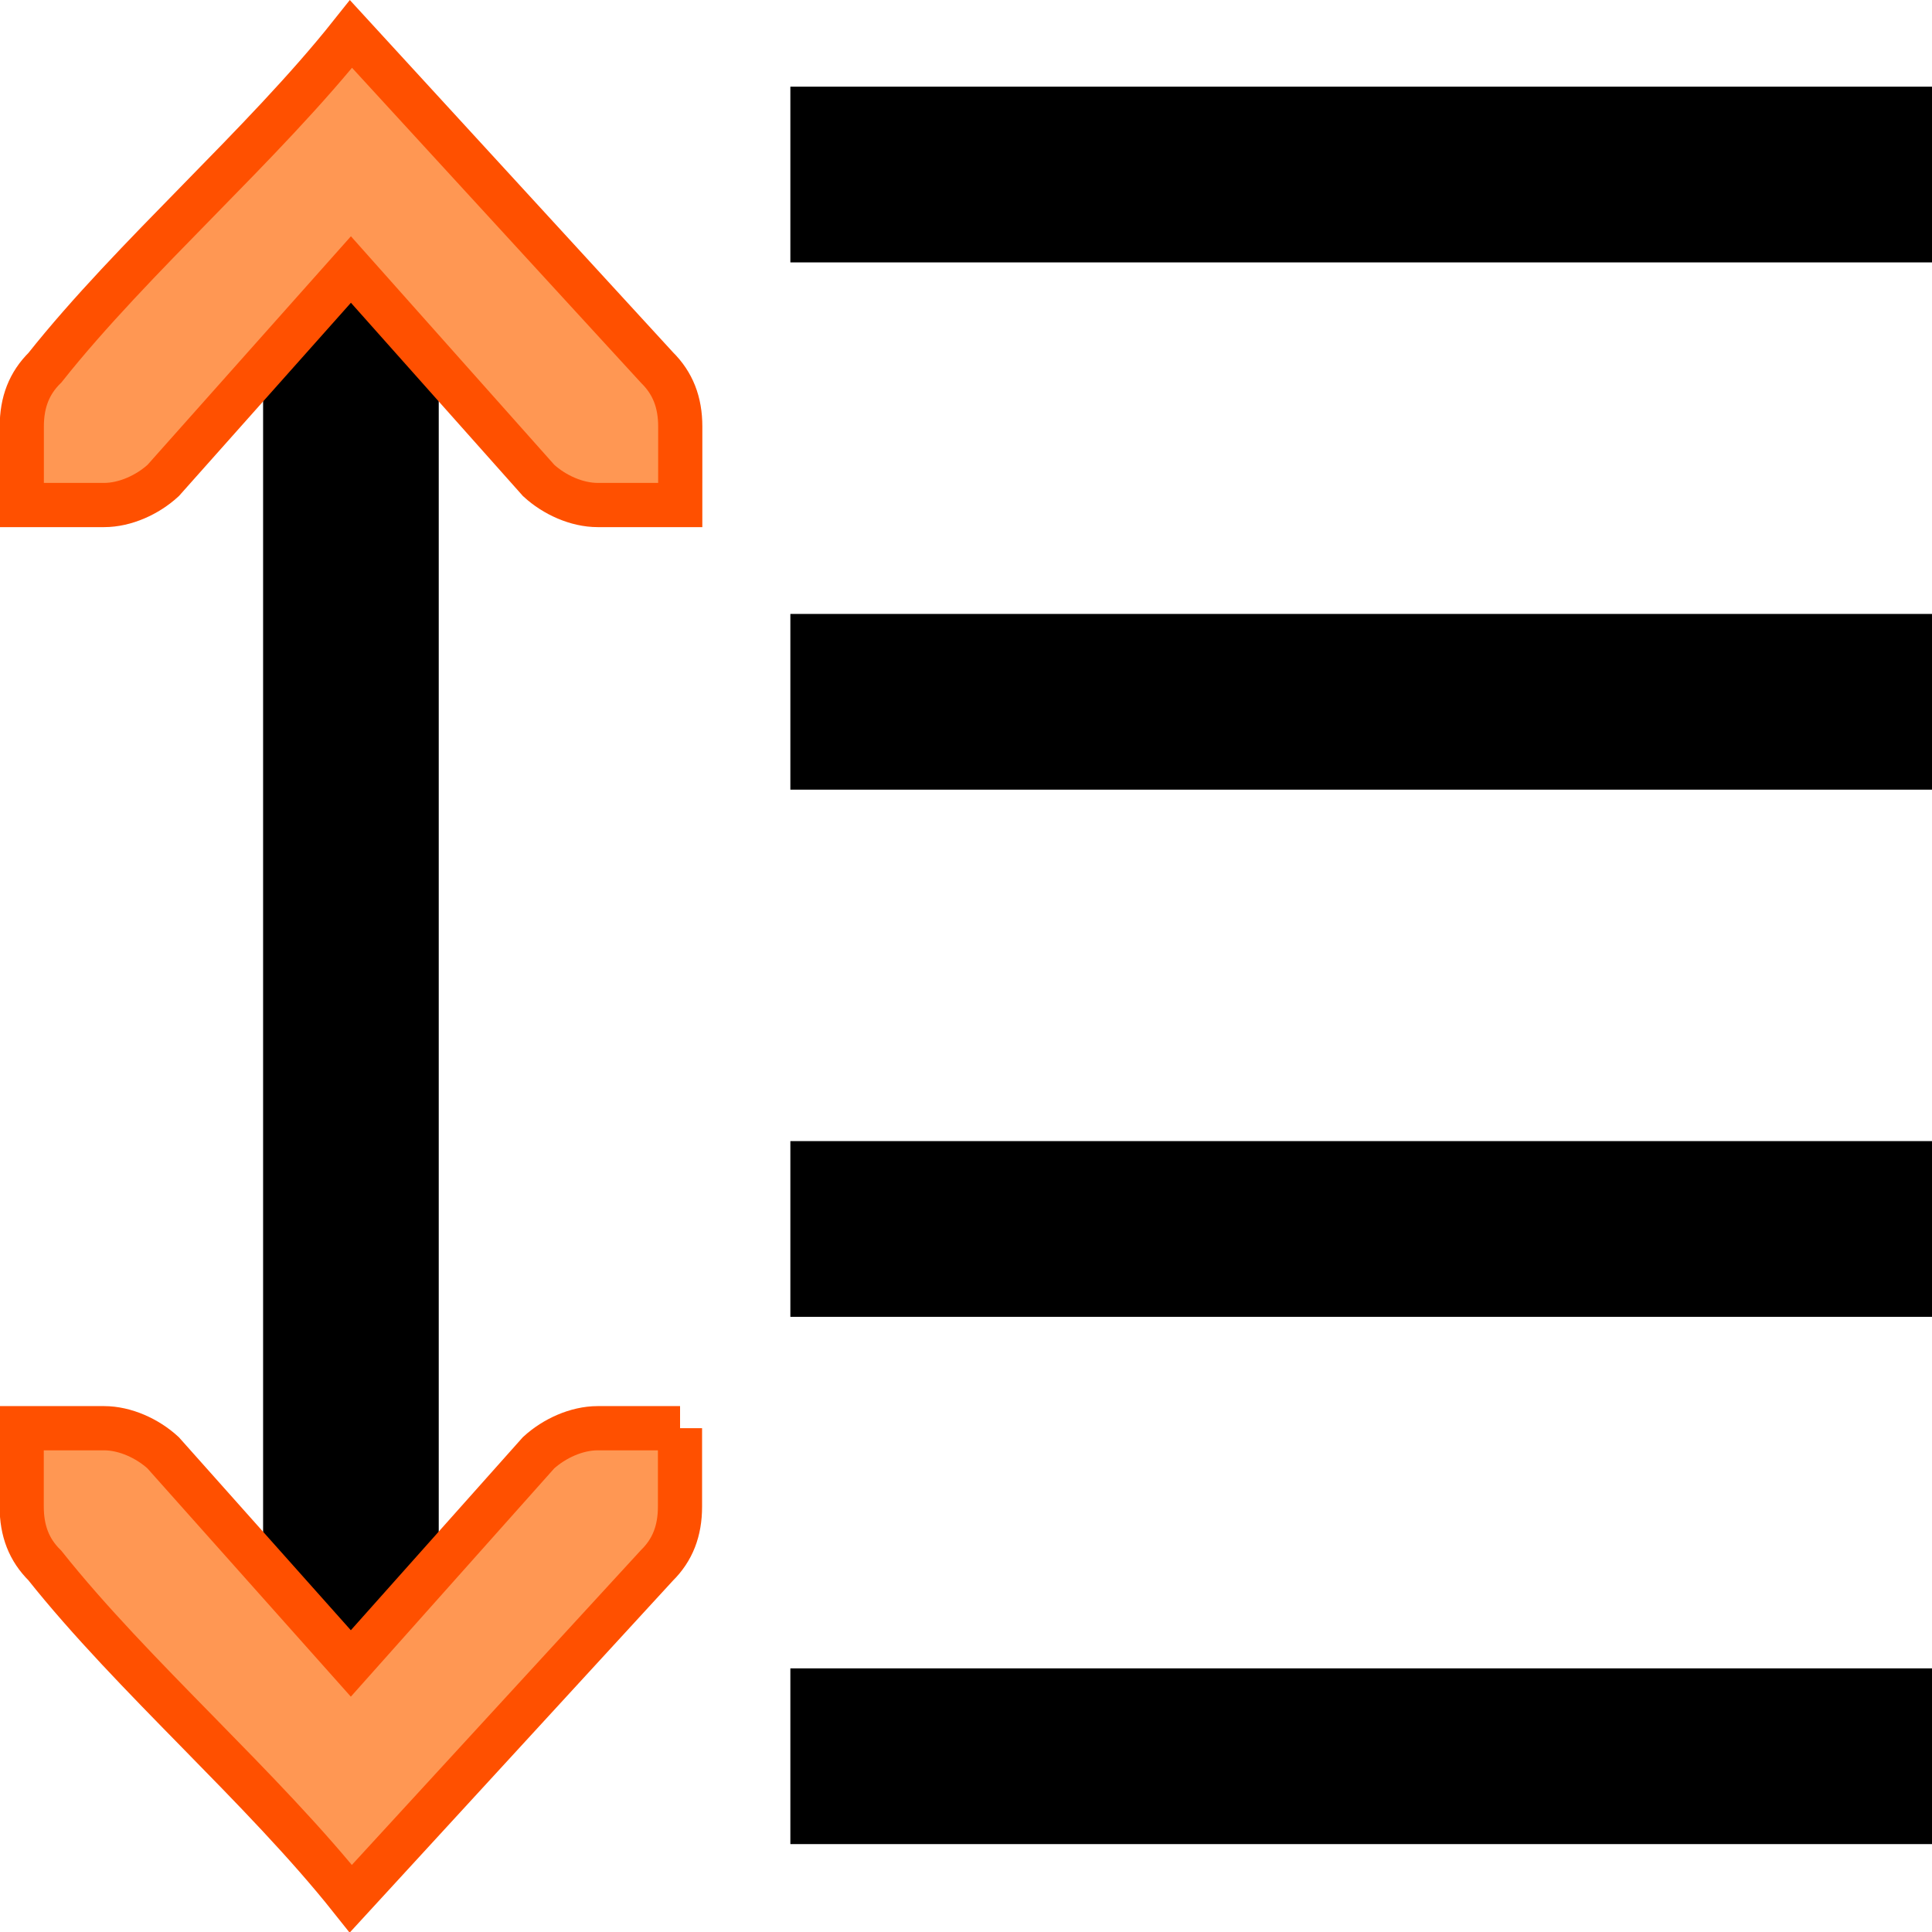 <?xml version="1.0" encoding="UTF-8" standalone="no"?>
<!-- Created with Inkscape (http://www.inkscape.org/) -->

<svg
   xmlns:dc="http://purl.org/dc/elements/1.1/"
   xmlns:cc="http://creativecommons.org/ns#"
   xmlns:rdf="http://www.w3.org/1999/02/22-rdf-syntax-ns#"
   xmlns:svg="http://www.w3.org/2000/svg"
   xmlns="http://www.w3.org/2000/svg"
   xmlns:sodipodi="http://sodipodi.sourceforge.net/DTD/sodipodi-0.dtd"
   xmlns:inkscape="http://www.inkscape.org/namespaces/inkscape"
   width="22"
   height="22"
   viewBox="0 0 22 22"
   id="svg30571"
   version="1.1"
   inkscape:version="0.91+devel r"
   sodipodi:docname="gimp-line-spacing.svg"
   inkscape:export-filename="/home/klaus/Bilder/icons/gimp-icons/Nostrification/Default/texttool/gimp-line-spacing.png"
   inkscape:export-xdpi="90"
   inkscape:export-ydpi="90">
  <defs
     id="defs30573" />
  <sodipodi:namedview
     id="base"
     pagecolor="#ffffff"
     bordercolor="#666666"
     borderopacity="1.0"
     inkscape:pageopacity="0.0"
     inkscape:pageshadow="2"
     inkscape:zoom="27.965452"
     inkscape:cx="4.9987385"
     inkscape:cy="10.325737"
     inkscape:document-units="px"
     inkscape:current-layer="layer1"
     showgrid="true"
     units="px"
     inkscape:snap-page="true"
     inkscape:snap-bbox="true"
     inkscape:bbox-paths="true"
     inkscape:bbox-nodes="true"
     inkscape:snap-bbox-edge-midpoints="true"
     inkscape:snap-bbox-midpoints="true"
     inkscape:object-paths="true"
     inkscape:snap-intersection-paths="true"
     inkscape:object-nodes="true"
     inkscape:snap-smooth-nodes="true"
     inkscape:snap-midpoints="true"
     inkscape:snap-object-midpoints="true"
     inkscape:snap-center="true"
     inkscape:snap-text-baseline="true"
     showborder="false"
     inkscape:window-width="1920"
     inkscape:window-height="1016"
     inkscape:window-x="0"
     inkscape:window-y="27"
     inkscape:window-maximized="1"
     inkscape:snap-global="false">
    <inkscape:grid
       type="xygrid"
       id="grid4376" />
  </sodipodi:namedview>
  <g
     inkscape:label="Layer 1"
     inkscape:groupmode="layer"
     id="layer1"
     transform="translate(0,-1030.362)">
    <g
       id="g4431">
      <rect
         inkscape:export-ydpi="89"
         inkscape:export-xdpi="89"
         inkscape:export-filename="/home/matthias/GIT/icons/exported-sifr/cmd/lc_spacepara2.png"
         transform="scale(-1,1)"
         inkscape:label="a"
         y="1049.36"
         x="-22"
         height="2.001"
         width="13"
         id="rect5996-2-1-0-7-8-0-9"
         style="color:#555753;display:inline;overflow:visible;visibility:visible;fill:#000000;fill-opacity:1;stroke:none;stroke-width:0.663;stroke-miterlimit:4;stroke-dasharray:none;stroke-opacity:1;marker:none" />
      <rect
         inkscape:export-ydpi="89"
         inkscape:export-xdpi="89"
         inkscape:export-filename="/home/matthias/GIT/icons/exported-sifr/cmd/lc_spacepara2.png"
         transform="scale(-1,1)"
         inkscape:label="a"
         y="1043.356"
         x="-22"
         height="2.001"
         width="13"
         id="rect5996-2-1-0-7-5-7-64"
         style="color:#555753;display:inline;overflow:visible;visibility:visible;fill:#000000;fill-opacity:1;stroke:none;stroke-width:0.663;stroke-miterlimit:4;stroke-dasharray:none;stroke-opacity:1;marker:none" />
      <rect
         inkscape:export-ydpi="89"
         inkscape:export-xdpi="89"
         inkscape:export-filename="/home/matthias/GIT/icons/exported-sifr/cmd/lc_spacepara2.png"
         transform="scale(-1,1)"
         inkscape:label="a"
         y="1037.353"
         x="-22"
         height="2.001"
         width="13"
         id="rect5996-2-1-0-4-1-0"
         style="color:#555753;display:inline;overflow:visible;visibility:visible;fill:#000000;fill-opacity:1;stroke:none;stroke-width:0.663;stroke-miterlimit:4;stroke-dasharray:none;stroke-opacity:1;marker:none" />
      <rect
         inkscape:export-ydpi="89"
         inkscape:export-xdpi="89"
         inkscape:export-filename="/home/matthias/GIT/icons/exported-sifr/cmd/lc_spacepara2.png"
         transform="scale(-1,1)"
         inkscape:label="a"
         y="1031.349"
         x="-22"
         height="2.001"
         width="13"
         id="rect5996-2-1-0-4-1-0-9"
         style="color:#555753;display:inline;overflow:visible;visibility:visible;fill:#000000;fill-opacity:1;stroke:none;stroke-width:0.663;stroke-miterlimit:4;stroke-dasharray:none;stroke-opacity:1;marker:none" />
      <g
         id="g4381"
         transform="matrix(0,1.001,-1,0,1052.358,1030.358)">
        <path
           style="color:#000000;font-style:normal;font-variant:normal;font-weight:normal;font-stretch:normal;font-size:medium;line-height:normal;font-family:Sans;-inkscape-font-specification:Sans;text-indent:0;text-align:start;text-decoration:none;text-decoration-line:none;letter-spacing:normal;word-spacing:normal;text-transform:none;writing-mode:lr-tb;direction:ltr;baseline-shift:baseline;text-anchor:start;display:inline;overflow:visible;visibility:visible;fill:#000000;fill-opacity:1;stroke:none;stroke-width:1.63;marker:none;enable-background:accumulate"
           d="m 20.199,1047.362 v 2 H 2.267 v -2 z"
           id="path18497-9-8"
           inkscape:connector-curvature="0" />
        <path
           sodipodi:nodetypes="ccccccccccccc"
           id="path17259-0-7-2-6"
           d="m 16.251,1044.614 v 0.937 c 0,0.241 0.116,0.495 0.279,0.674 l 2.397,2.138 -2.397,2.138 c -0.163,0.178 -0.279,0.433 -0.279,0.673 v 0.937 c 0.297,0 0.595,-10e-5 0.892,-10e-5 0.276,0 0.493,-0.084 0.669,-0.263 1.264,-1.006 2.527,-2.479 3.791,-3.485 l -3.791,-3.485 c -0.176,-0.179 -0.393,-0.263 -0.669,-0.263 -0.297,0 -0.595,0 -0.892,0 z"
           style="color:#555753;font-style:normal;font-variant:normal;font-weight:normal;font-stretch:normal;font-size:medium;line-height:normal;font-family:'Bitstream Vera Sans';-inkscape-font-specification:'Bitstream Vera Sans';text-indent:0;text-align:start;text-decoration:none;text-decoration-line:none;letter-spacing:normal;word-spacing:normal;text-transform:none;writing-mode:lr-tb;direction:ltr;text-anchor:start;display:inline;overflow:visible;visibility:visible;fill:#ff9753;fill-opacity:1;stroke:#ff5000;stroke-width:0.503;stroke-miterlimit:4;stroke-dasharray:none;stroke-opacity:1;marker:none;enable-background:accumulate"
           inkscape:connector-curvature="0"
           inkscape:export-filename="/home/matthias/GIT/icons/exported-sifr/cmd/lc_spacing.png"
           inkscape:export-xdpi="89"
           inkscape:export-ydpi="89" />
        <path
           sodipodi:nodetypes="ccccccccccccc"
           id="path17259-0-7-2-6-9-30"
           d="m 5.749,1044.614 v 0.937 c 0,0.241 -0.116,0.495 -0.279,0.673 l -2.4,2.138 2.4,2.138 c 0.163,0.178 0.279,0.433 0.279,0.673 v 0.937 c -0.298,0 -0.595,-10e-5 -0.893,-10e-5 -0.276,0 -0.493,-0.084 -0.67,-0.264 -1.265,-1.005 -2.53,-2.479 -3.795,-3.485 l 3.795,-3.485 c 0.177,-0.179 0.393,-0.264 0.67,-0.264 0.298,2e-4 0.595,2e-4 0.893,2e-4 z"
           style="color:#555753;font-style:normal;font-variant:normal;font-weight:normal;font-stretch:normal;font-size:medium;line-height:normal;font-family:'Bitstream Vera Sans';-inkscape-font-specification:'Bitstream Vera Sans';text-indent:0;text-align:start;text-decoration:none;text-decoration-line:none;letter-spacing:normal;word-spacing:normal;text-transform:none;writing-mode:lr-tb;direction:ltr;text-anchor:start;display:inline;overflow:visible;visibility:visible;fill:#ff9753;fill-opacity:1;stroke:#ff5000;stroke-width:0.503;stroke-miterlimit:4;stroke-dasharray:none;stroke-opacity:1;marker:none;enable-background:accumulate"
           inkscape:connector-curvature="0"
           inkscape:export-filename="/home/matthias/GIT/icons/exported-sifr/cmd/lc_spacing.png"
           inkscape:export-xdpi="89"
           inkscape:export-ydpi="89" />
      </g>
    </g>
  </g>
</svg>

